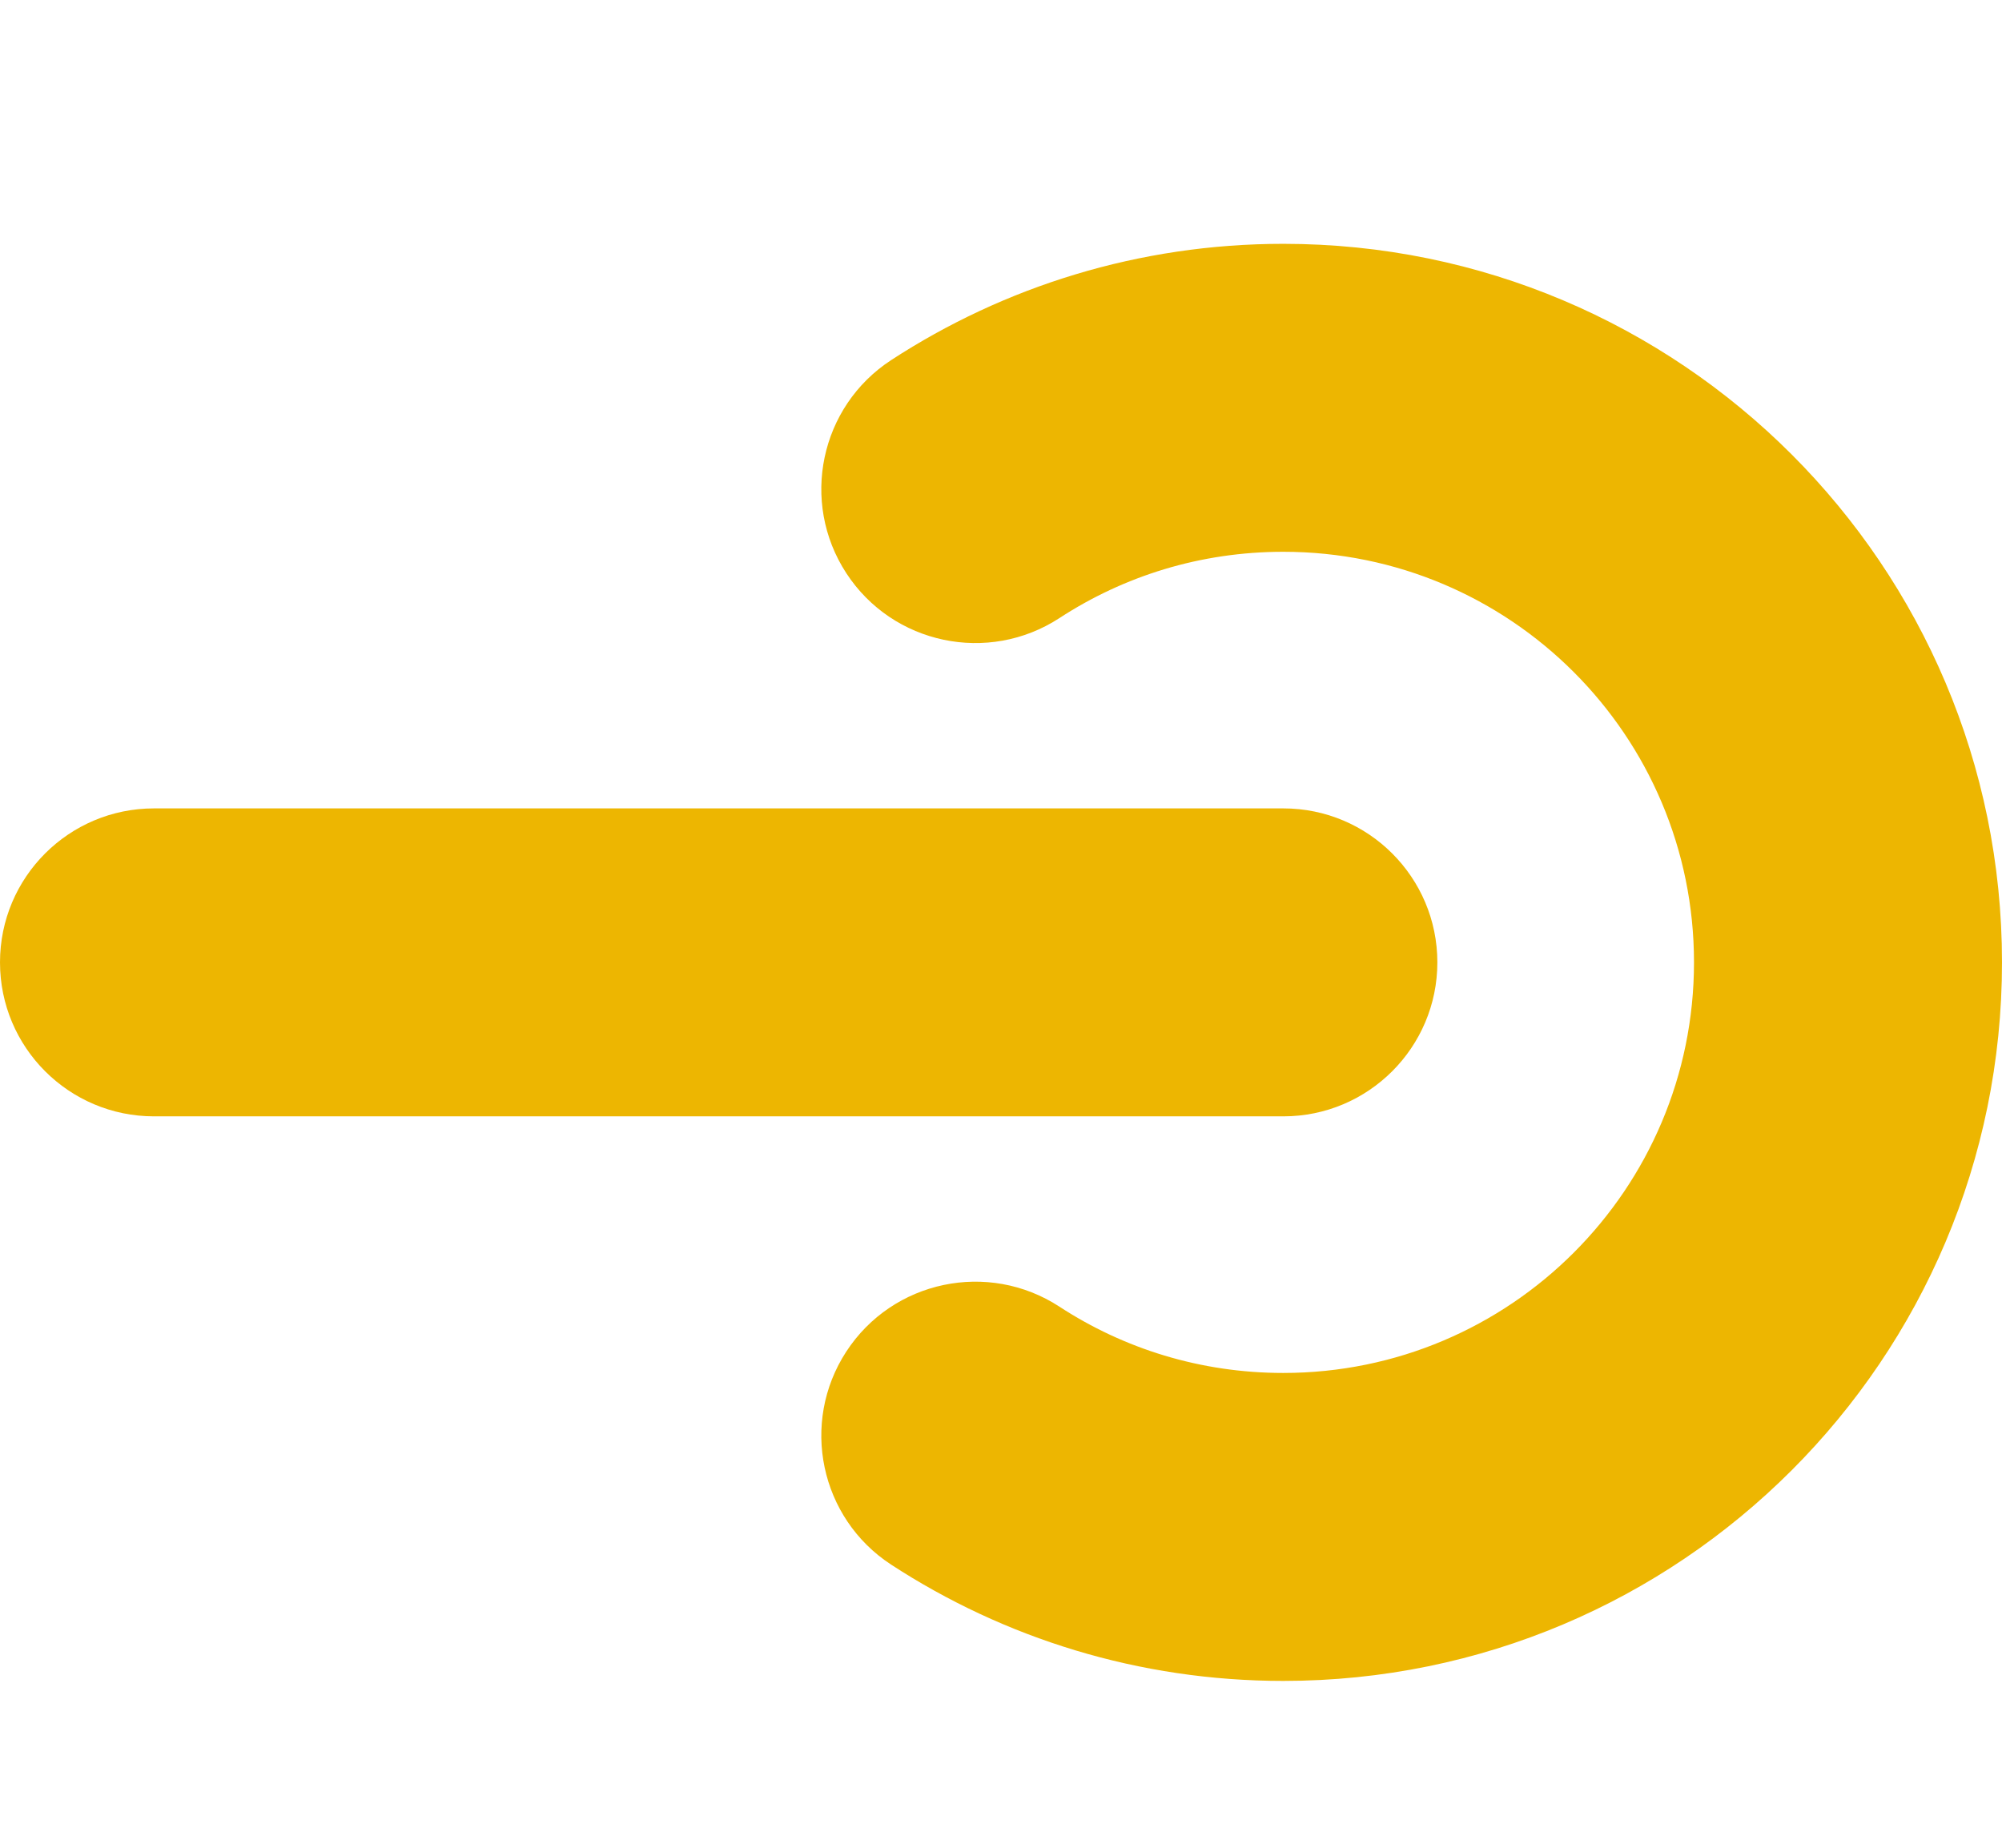 <?xml version="1.0" encoding="UTF-8"?> <svg xmlns="http://www.w3.org/2000/svg" width="26" height="24" viewBox="0 0 26 24" fill="none"><path fill-rule="evenodd" clip-rule="evenodd" d="M16.666 7.167C15.59 7.167 14.594 7.483 13.759 8.028C12.834 8.631 11.594 8.37 10.991 7.445C10.388 6.52 10.649 5.28 11.574 4.677C13.04 3.722 14.791 3.167 16.666 3.167C21.821 3.167 26 7.345 26 12.5C26 17.655 21.821 21.833 16.666 21.833C14.791 21.833 13.04 21.278 11.574 20.323C10.649 19.72 10.388 18.48 10.991 17.555C11.594 16.63 12.834 16.369 13.759 16.972C14.594 17.517 15.59 17.833 16.666 17.833C19.612 17.833 22 15.446 22 12.5C22 9.554 19.612 7.167 16.666 7.167Z" fill="#EDB601"></path><path d="M0 12.5C0 11.395 0.895 10.5 2 10.5H16.667C17.771 10.5 18.667 11.395 18.667 12.5V12.5C18.667 13.604 17.771 14.5 16.667 14.5H2C0.895 14.5 0 13.604 0 12.5V12.5Z" fill="#EDB601"></path></svg> 